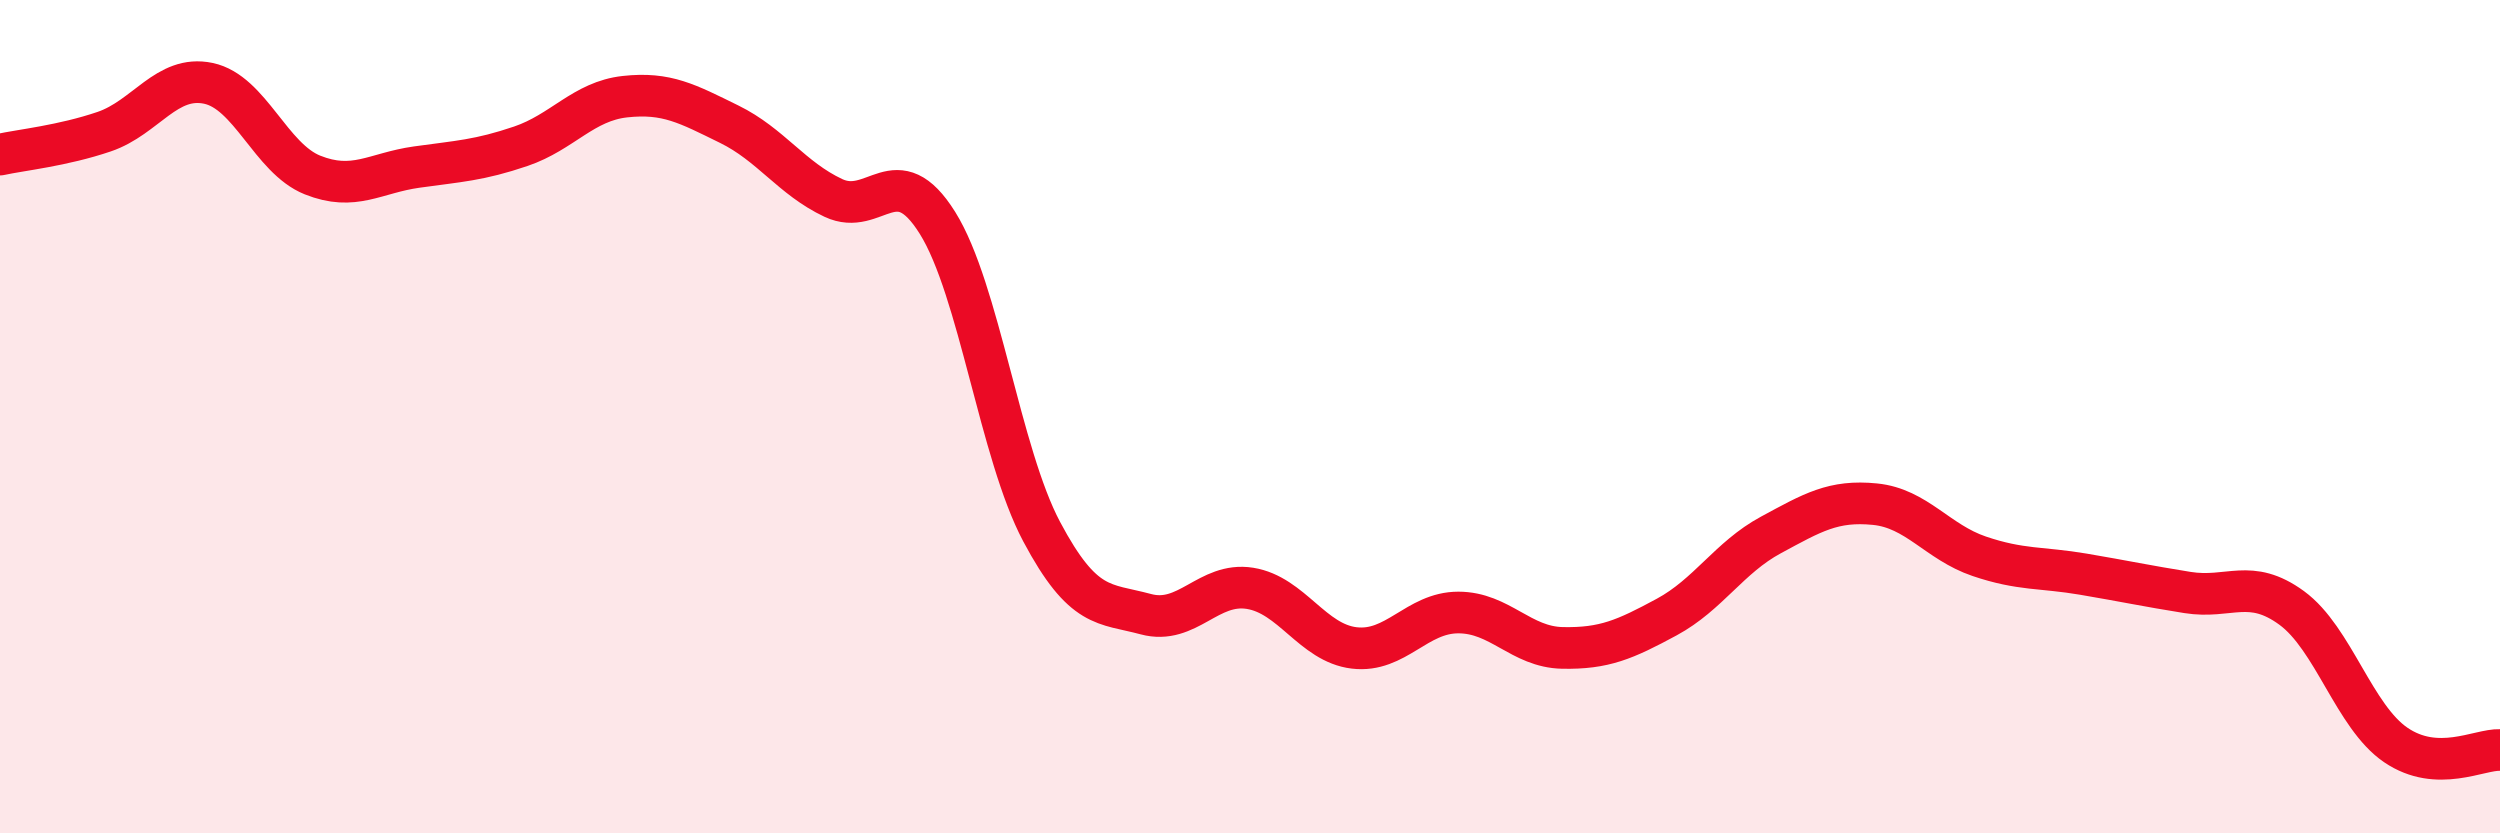 
    <svg width="60" height="20" viewBox="0 0 60 20" xmlns="http://www.w3.org/2000/svg">
      <path
        d="M 0,3.71 C 0.5,3.6 1.5,3.5 2.5,3.16 C 3.5,2.82 4,1.79 5,2 C 6,2.21 6.5,3.8 7.5,4.2 C 8.5,4.6 9,4.15 10,4.01 C 11,3.87 11.5,3.85 12.5,3.51 C 13.5,3.17 14,2.43 15,2.32 C 16,2.21 16.5,2.49 17.5,2.98 C 18.5,3.47 19,4.28 20,4.75 C 21,5.22 21.5,3.75 22.5,5.35 C 23.5,6.95 24,10.88 25,12.76 C 26,14.64 26.5,14.47 27.5,14.74 C 28.5,15.01 29,13.96 30,14.12 C 31,14.28 31.5,15.43 32.5,15.55 C 33.5,15.67 34,14.7 35,14.7 C 36,14.7 36.5,15.53 37.5,15.55 C 38.5,15.57 39,15.35 40,14.81 C 41,14.27 41.5,13.38 42.5,12.84 C 43.5,12.3 44,12 45,12.1 C 46,12.2 46.5,13.01 47.5,13.35 C 48.5,13.69 49,13.61 50,13.78 C 51,13.95 51.5,14.06 52.5,14.22 C 53.5,14.38 54,13.86 55,14.59 C 56,15.32 56.5,17.2 57.5,17.88 C 58.5,18.56 59.5,17.98 60,18L60 20L0 20Z"
        fill="#EB0A25"
        opacity="0.1"
        stroke-linecap="round"
        stroke-linejoin="round"
      />
      <path
        d="M 0,3.71 C 0.5,3.6 1.5,3.5 2.5,3.16 C 3.5,2.82 4,1.79 5,2 C 6,2.21 6.5,3.8 7.5,4.2 C 8.5,4.6 9,4.15 10,4.01 C 11,3.87 11.5,3.85 12.5,3.51 C 13.5,3.17 14,2.43 15,2.32 C 16,2.21 16.5,2.49 17.5,2.98 C 18.5,3.47 19,4.28 20,4.75 C 21,5.22 21.5,3.75 22.5,5.35 C 23.5,6.95 24,10.88 25,12.76 C 26,14.64 26.5,14.47 27.5,14.74 C 28.5,15.01 29,13.96 30,14.12 C 31,14.28 31.5,15.43 32.5,15.55 C 33.5,15.67 34,14.7 35,14.7 C 36,14.7 36.5,15.53 37.5,15.55 C 38.5,15.57 39,15.35 40,14.81 C 41,14.27 41.5,13.38 42.5,12.84 C 43.5,12.3 44,12 45,12.1 C 46,12.2 46.5,13.01 47.5,13.35 C 48.5,13.69 49,13.61 50,13.78 C 51,13.95 51.5,14.06 52.5,14.22 C 53.5,14.38 54,13.86 55,14.59 C 56,15.32 56.5,17.2 57.5,17.88 C 58.5,18.56 59.5,17.98 60,18"
        stroke="#EB0A25"
        stroke-width="1"
        fill="none"
        stroke-linecap="round"
        stroke-linejoin="round"
      />
    </svg>
  